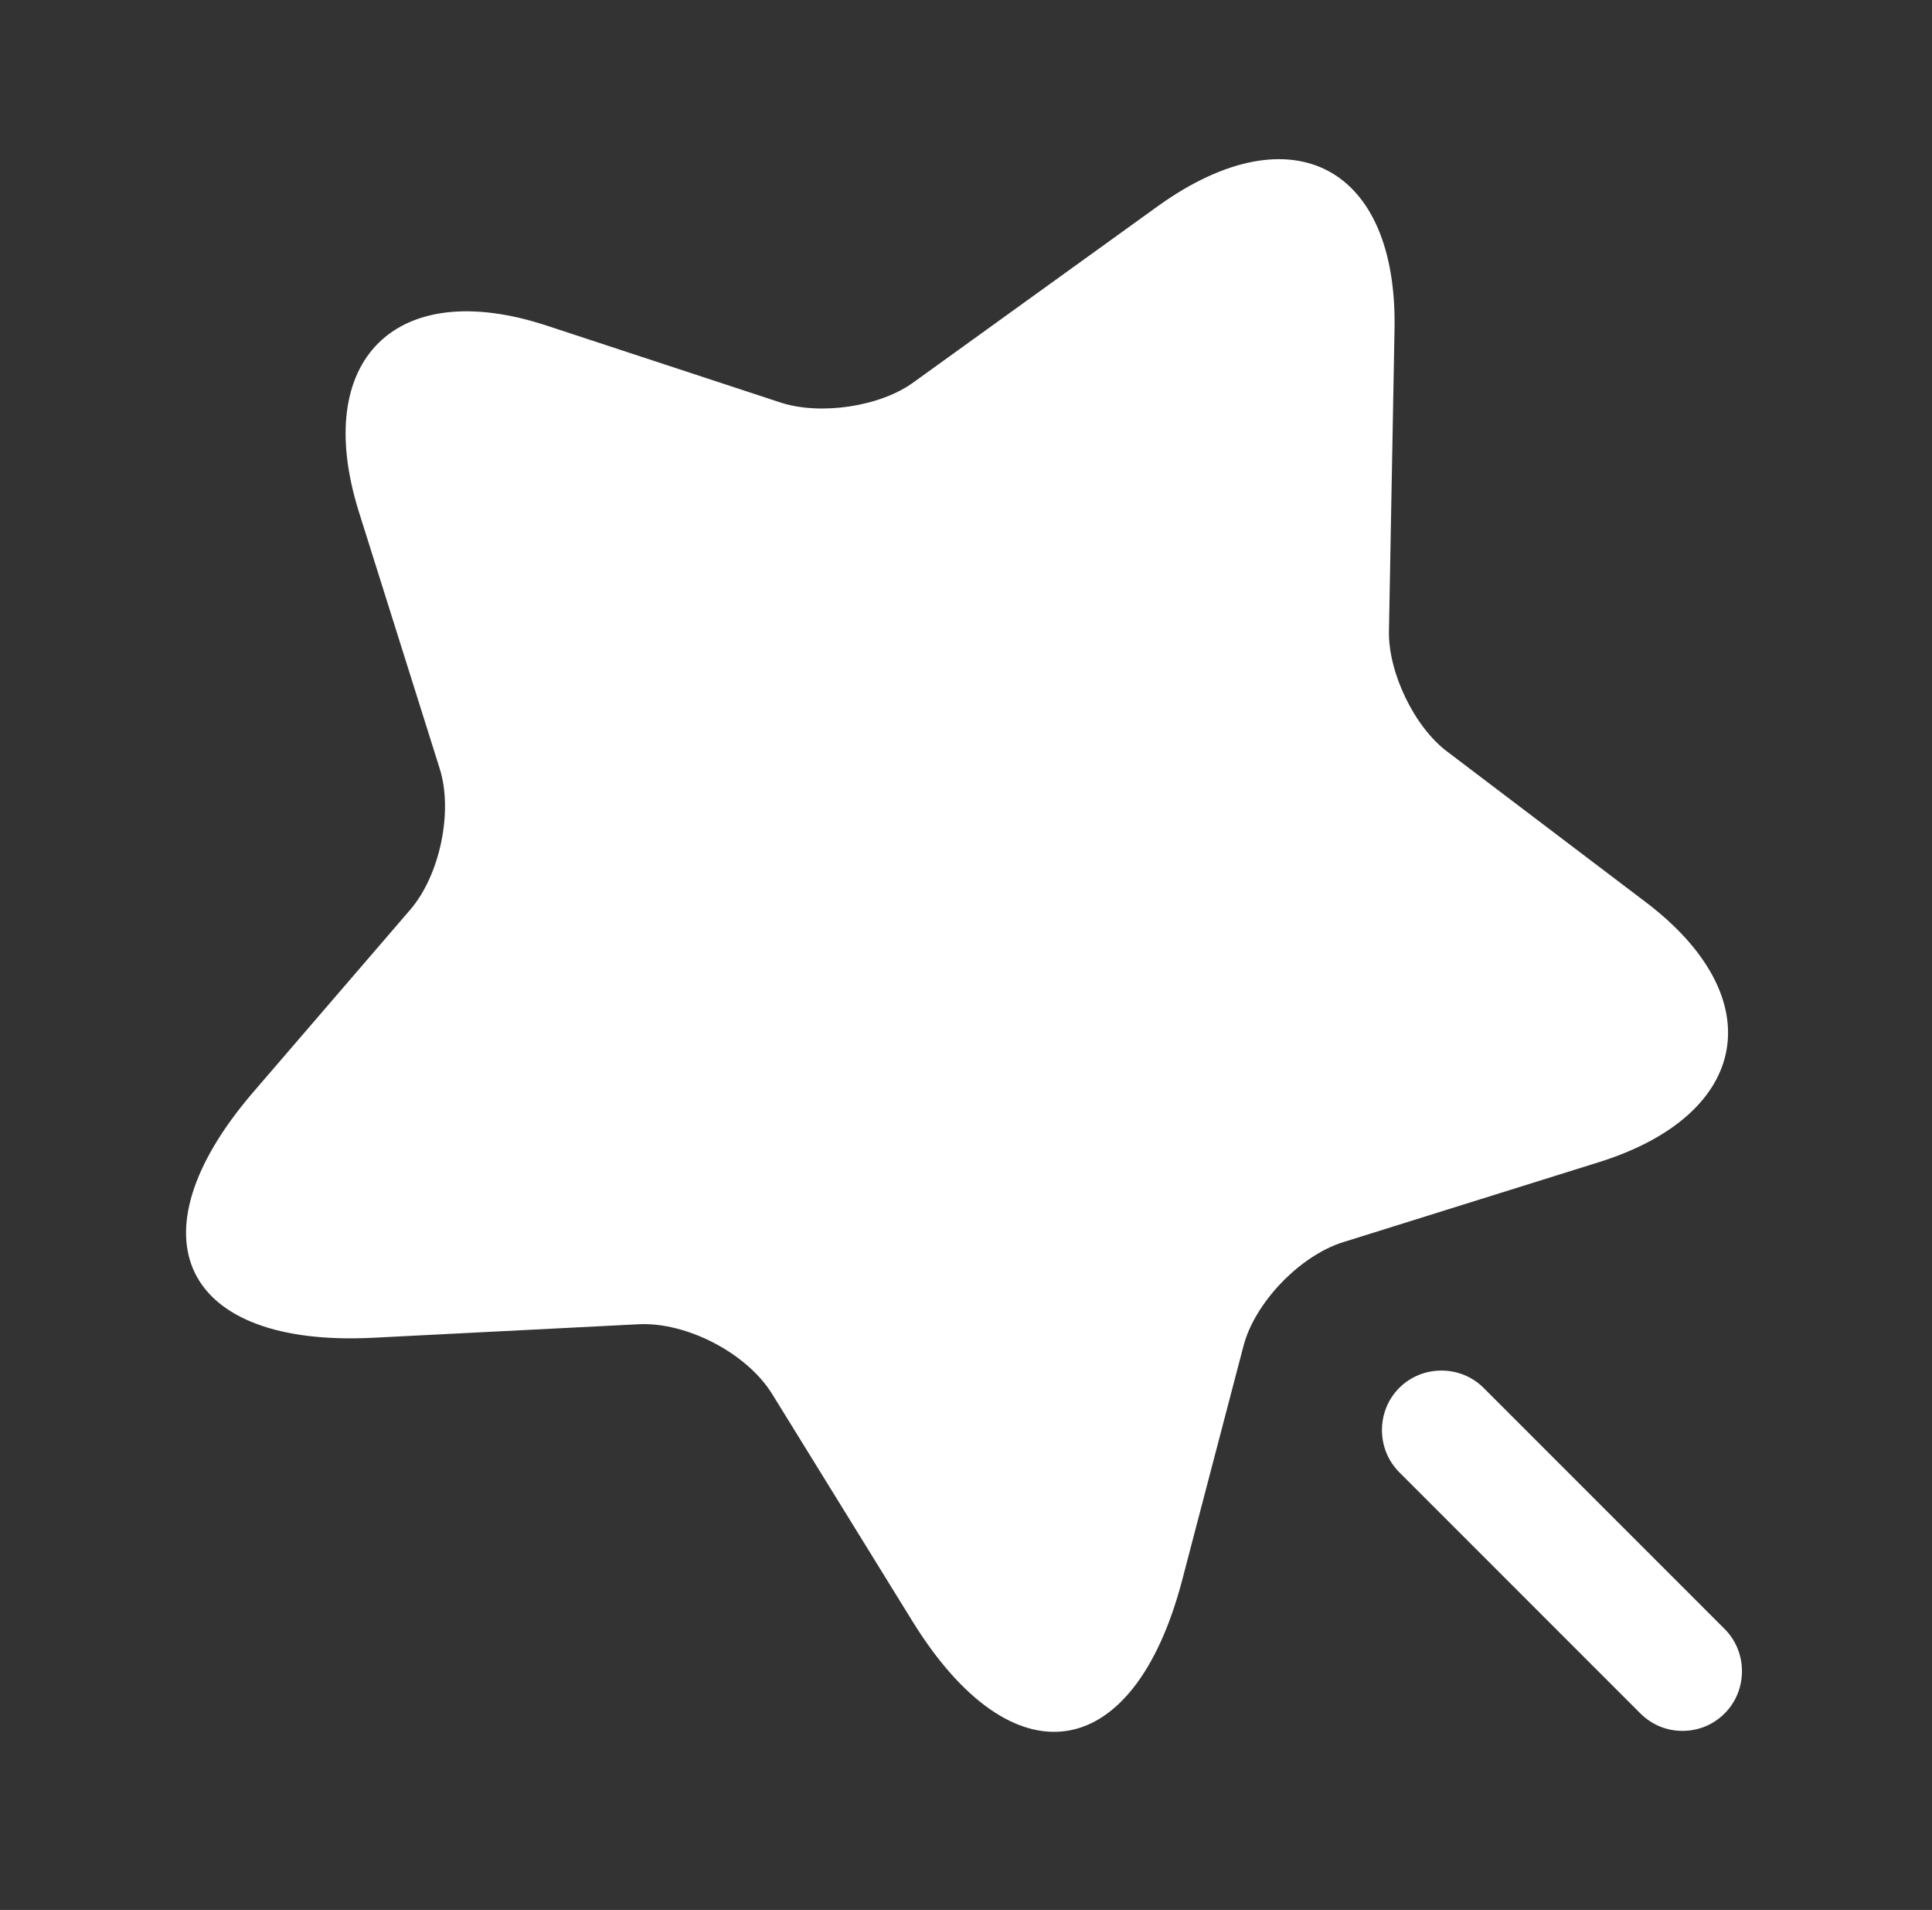 <svg width="86" height="85" viewBox="0 0 86 85" fill="none" xmlns="http://www.w3.org/2000/svg">
<rect x="0" y="0" width="86" height="85" fill="#333333" stroke="none"/>
<path d="M62.075 14.663L61.827 28.086C61.791 29.928 62.96 32.372 64.448 33.47L73.231 40.128C78.862 44.378 77.941 49.584 71.212 51.709L59.773 55.286C57.86 55.888 55.841 57.978 55.345 59.926L52.618 70.338C50.458 78.555 45.075 79.37 40.612 72.145L34.379 62.051C33.245 60.209 30.554 58.828 28.429 58.934L16.6 59.536C8.135 59.961 5.727 55.074 11.252 48.628L18.264 40.482C19.575 38.959 20.177 36.126 19.575 34.213L15.962 22.738C13.873 16.009 17.627 12.29 24.32 14.486L34.768 17.922C36.539 18.488 39.195 18.099 40.683 17.001L51.591 9.138C57.506 4.924 62.216 7.403 62.075 14.663Z" fill="white"/>
<path d="M76.771 72.498L66.04 61.766C65.013 60.739 63.313 60.739 62.286 61.766C61.259 62.794 61.259 64.493 62.286 65.521L73.017 76.252C73.548 76.783 74.221 77.031 74.894 77.031C75.567 77.031 76.24 76.783 76.771 76.252C77.798 75.225 77.798 73.525 76.771 72.498Z" fill="white"/>
</svg>
